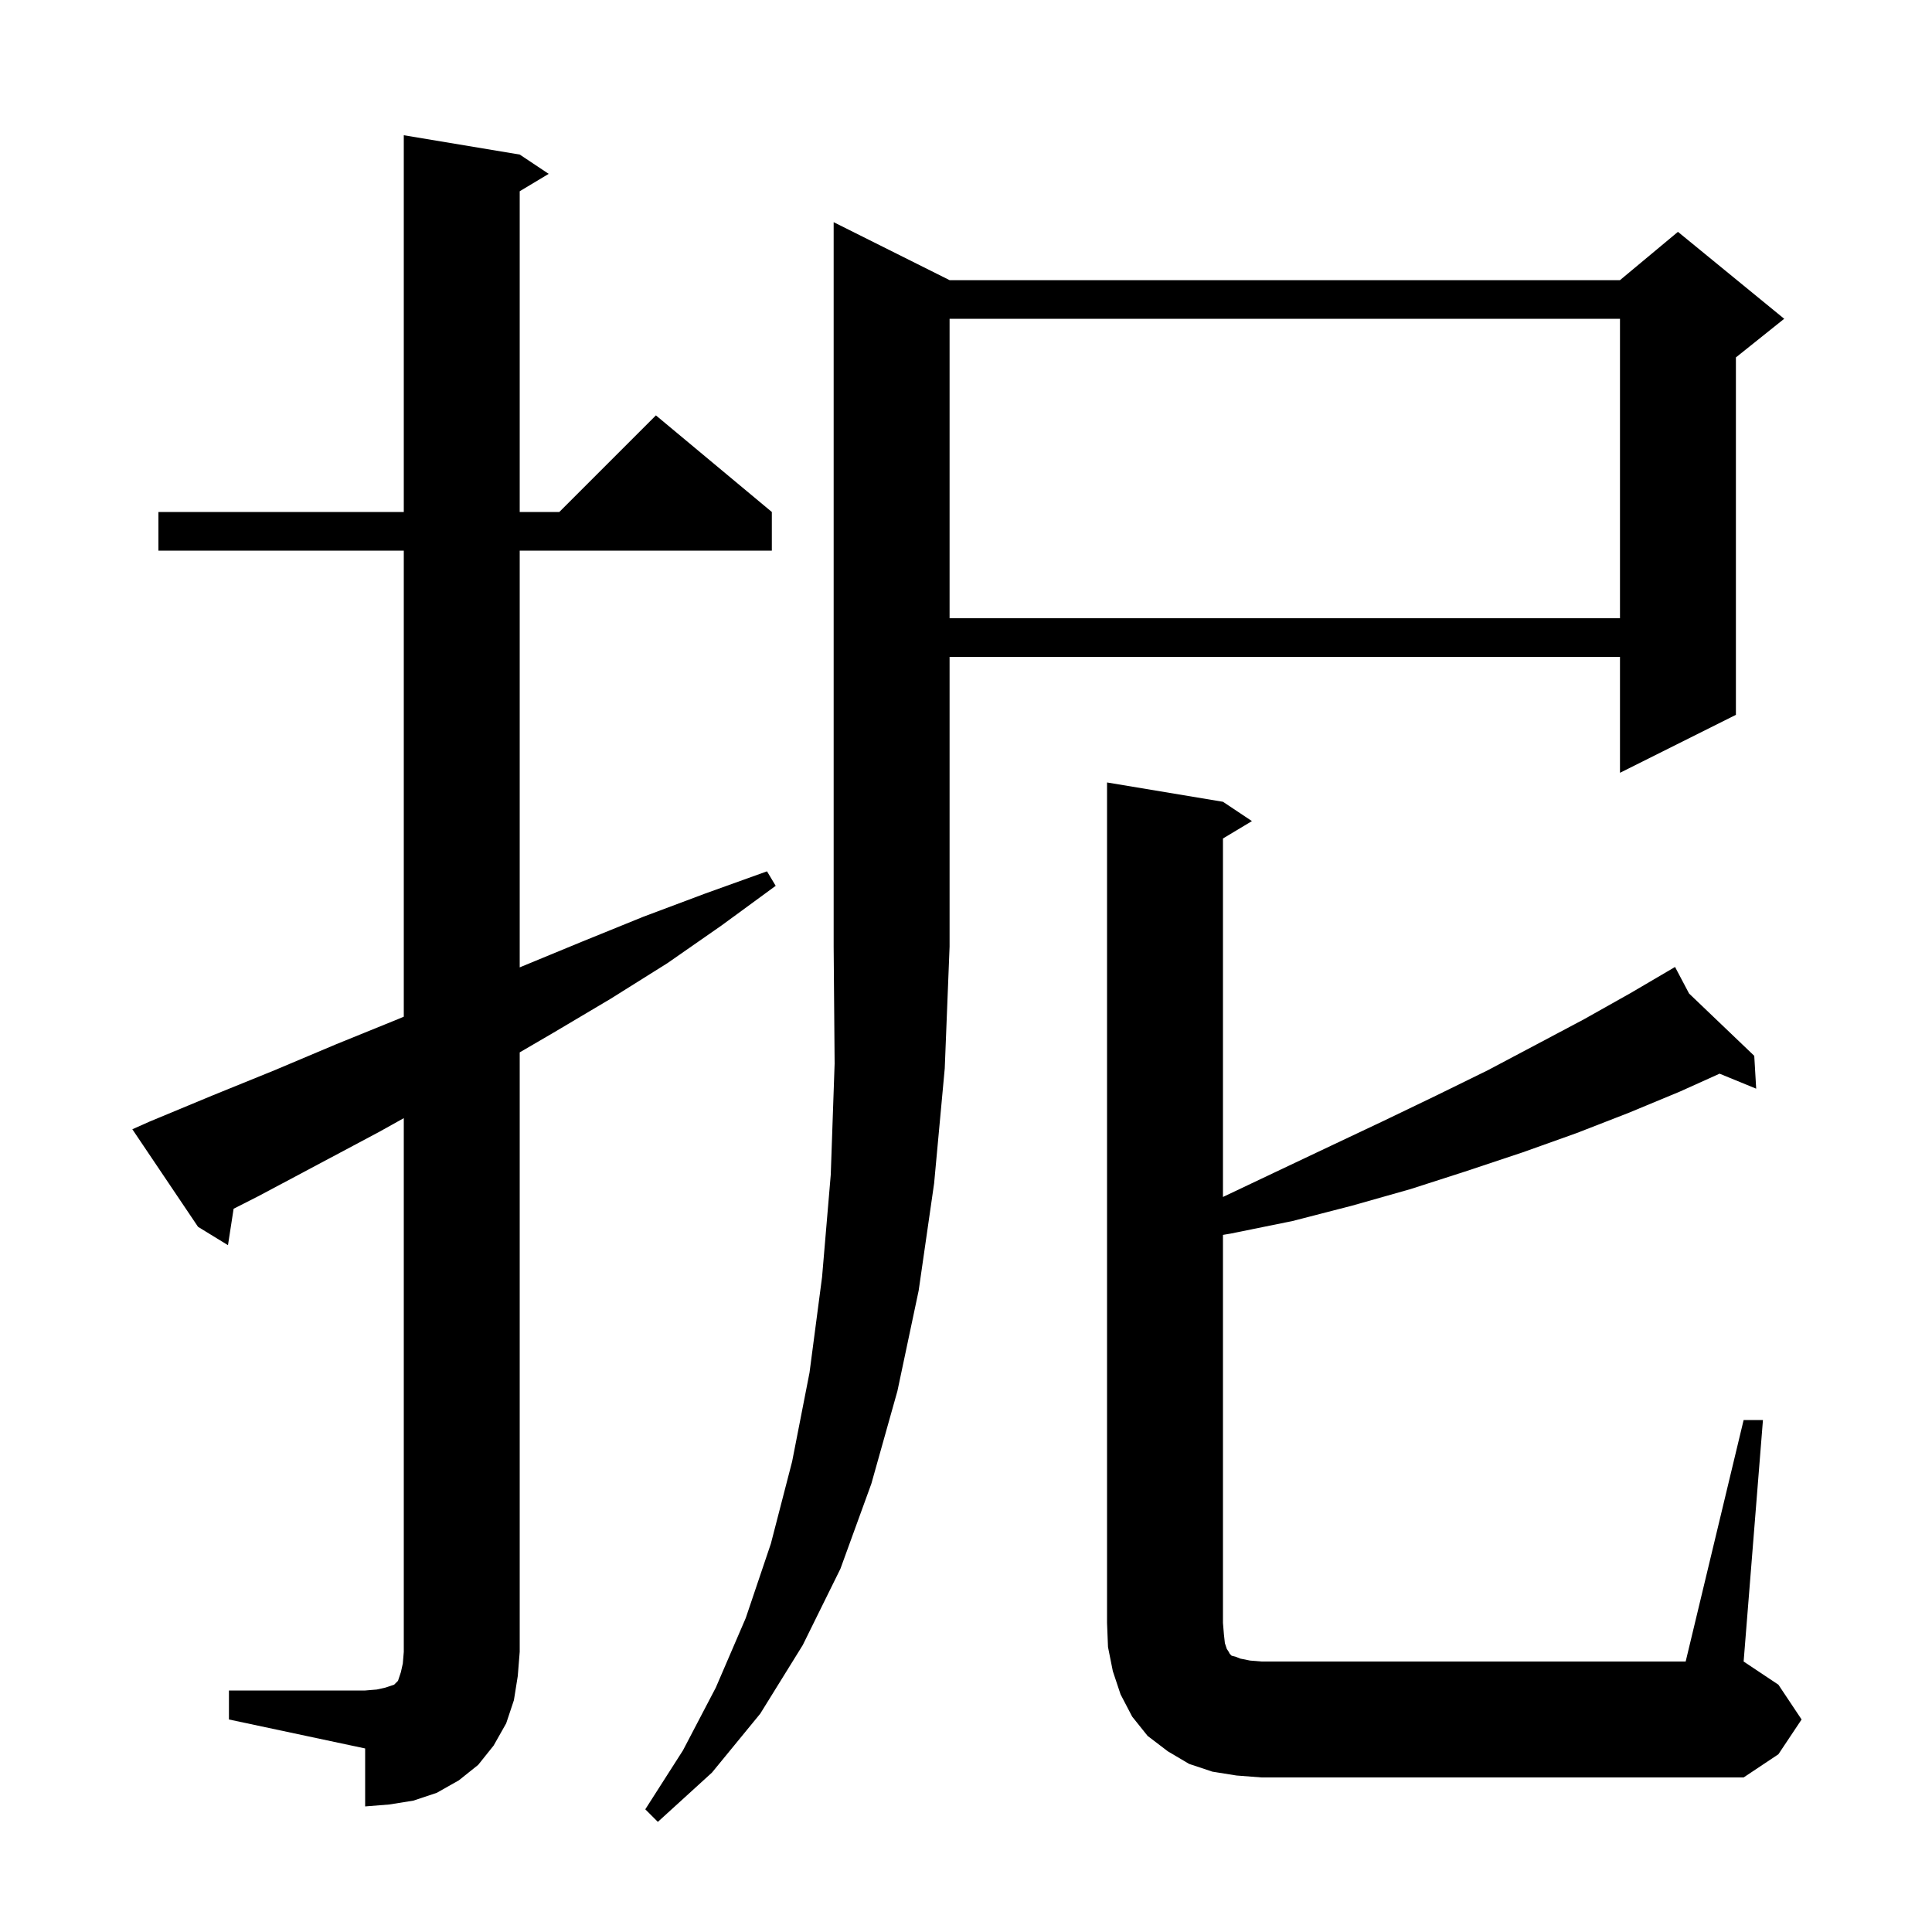 <svg xmlns="http://www.w3.org/2000/svg" xmlns:xlink="http://www.w3.org/1999/xlink" version="1.1" baseProfile="full" viewBox="0 0 200 200" width="200" height="200">
<g fill="black">
<path d="M 98.3 29.0 L 167.7 29.0 L 173.7 24.0 L 184.7 33.0 L 179.7 37.0 L 179.7 74.0 L 167.7 80.0 L 167.7 68.0 L 98.3 68.0 L 98.3 98.0 L 97.8 110.6 L 96.7 122.5 L 95.1 133.6 L 92.9 144.0 L 90.2 153.6 L 87.0 162.4 L 83.1 170.3 L 78.7 177.4 L 73.7 183.5 L 68.1 188.6 L 66.8 187.3 L 70.7 181.2 L 74.1 174.7 L 77.2 167.5 L 79.8 159.8 L 82.0 151.3 L 83.8 142.1 L 85.1 132.2 L 86.0 121.6 L 86.4 110.1 L 86.3 98.0 L 86.3 23.0 Z M 23.7 175.0 L 37.8 175.0 L 39.0 174.9 L 39.9 174.7 L 40.8 174.4 L 41.2 174.0 L 41.5 173.1 L 41.7 172.2 L 41.8 171.0 L 41.8 115.751 L 39.2 117.2 L 26.8 123.8 L 24.184 125.129 L 23.6 128.9 L 20.5 127.0 L 13.7 116.9 L 15.5 116.1 L 22.0 113.4 L 28.4 110.8 L 34.8 108.1 L 41.2 105.5 L 41.8 105.247 L 41.8 57.0 L 16.4 57.0 L 16.4 53.0 L 41.8 53.0 L 41.8 14.0 L 53.8 16.0 L 56.8 18.0 L 53.8 19.8 L 53.8 53.0 L 57.9 53.0 L 67.9 43.0 L 79.9 53.0 L 79.9 57.0 L 53.8 57.0 L 53.8 100.143 L 53.9 100.1 L 60.2 97.5 L 66.6 94.9 L 73.0 92.5 L 79.4 90.2 L 80.3 91.7 L 74.7 95.8 L 69.1 99.7 L 63.2 103.4 L 57.3 106.9 L 53.8 108.942 L 53.8 171.0 L 53.6 173.5 L 53.2 176.0 L 52.4 178.4 L 51.1 180.7 L 49.5 182.7 L 47.5 184.3 L 45.2 185.6 L 42.8 186.4 L 40.3 186.8 L 37.8 187.0 L 37.8 181.0 L 23.7 178.0 Z M 180.5 147.0 L 182.5 147.0 L 180.5 172.0 L 184.1 174.4 L 186.5 178.0 L 184.1 181.6 L 180.5 184.0 L 130.6 184.0 L 128.0 183.8 L 125.5 183.4 L 123.1 182.6 L 120.9 181.3 L 118.8 179.7 L 117.2 177.7 L 116.0 175.4 L 115.2 173.0 L 114.7 170.5 L 114.6 168.0 L 114.6 81.0 L 126.6 83.0 L 129.6 85.0 L 126.6 86.8 L 126.6 123.91 L 132.1 121.3 L 137.8 118.6 L 143.3 116.0 L 148.7 113.4 L 154.0 110.8 L 159.1 108.1 L 164.0 105.5 L 168.8 102.8 L 172.513 100.621 L 172.5 100.6 L 172.518 100.618 L 173.4 100.1 L 174.852 102.849 L 181.6 109.3 L 181.8 112.7 L 178.01 111.147 L 173.9 113.0 L 168.6 115.2 L 163.2 117.3 L 157.6 119.3 L 151.9 121.2 L 146.0 123.1 L 140.0 124.8 L 133.8 126.4 L 127.4 127.7 L 126.6 127.835 L 126.6 168.0 L 126.7 169.2 L 126.8 170.1 L 127.0 170.7 L 127.2 171.0 L 127.3 171.2 L 127.5 171.4 L 127.9 171.5 L 128.4 171.7 L 129.4 171.9 L 130.6 172.0 L 174.5 172.0 Z M 98.3 33.0 L 98.3 64.0 L 167.7 64.0 L 167.7 33.0 Z " />
</g>
</svg>
